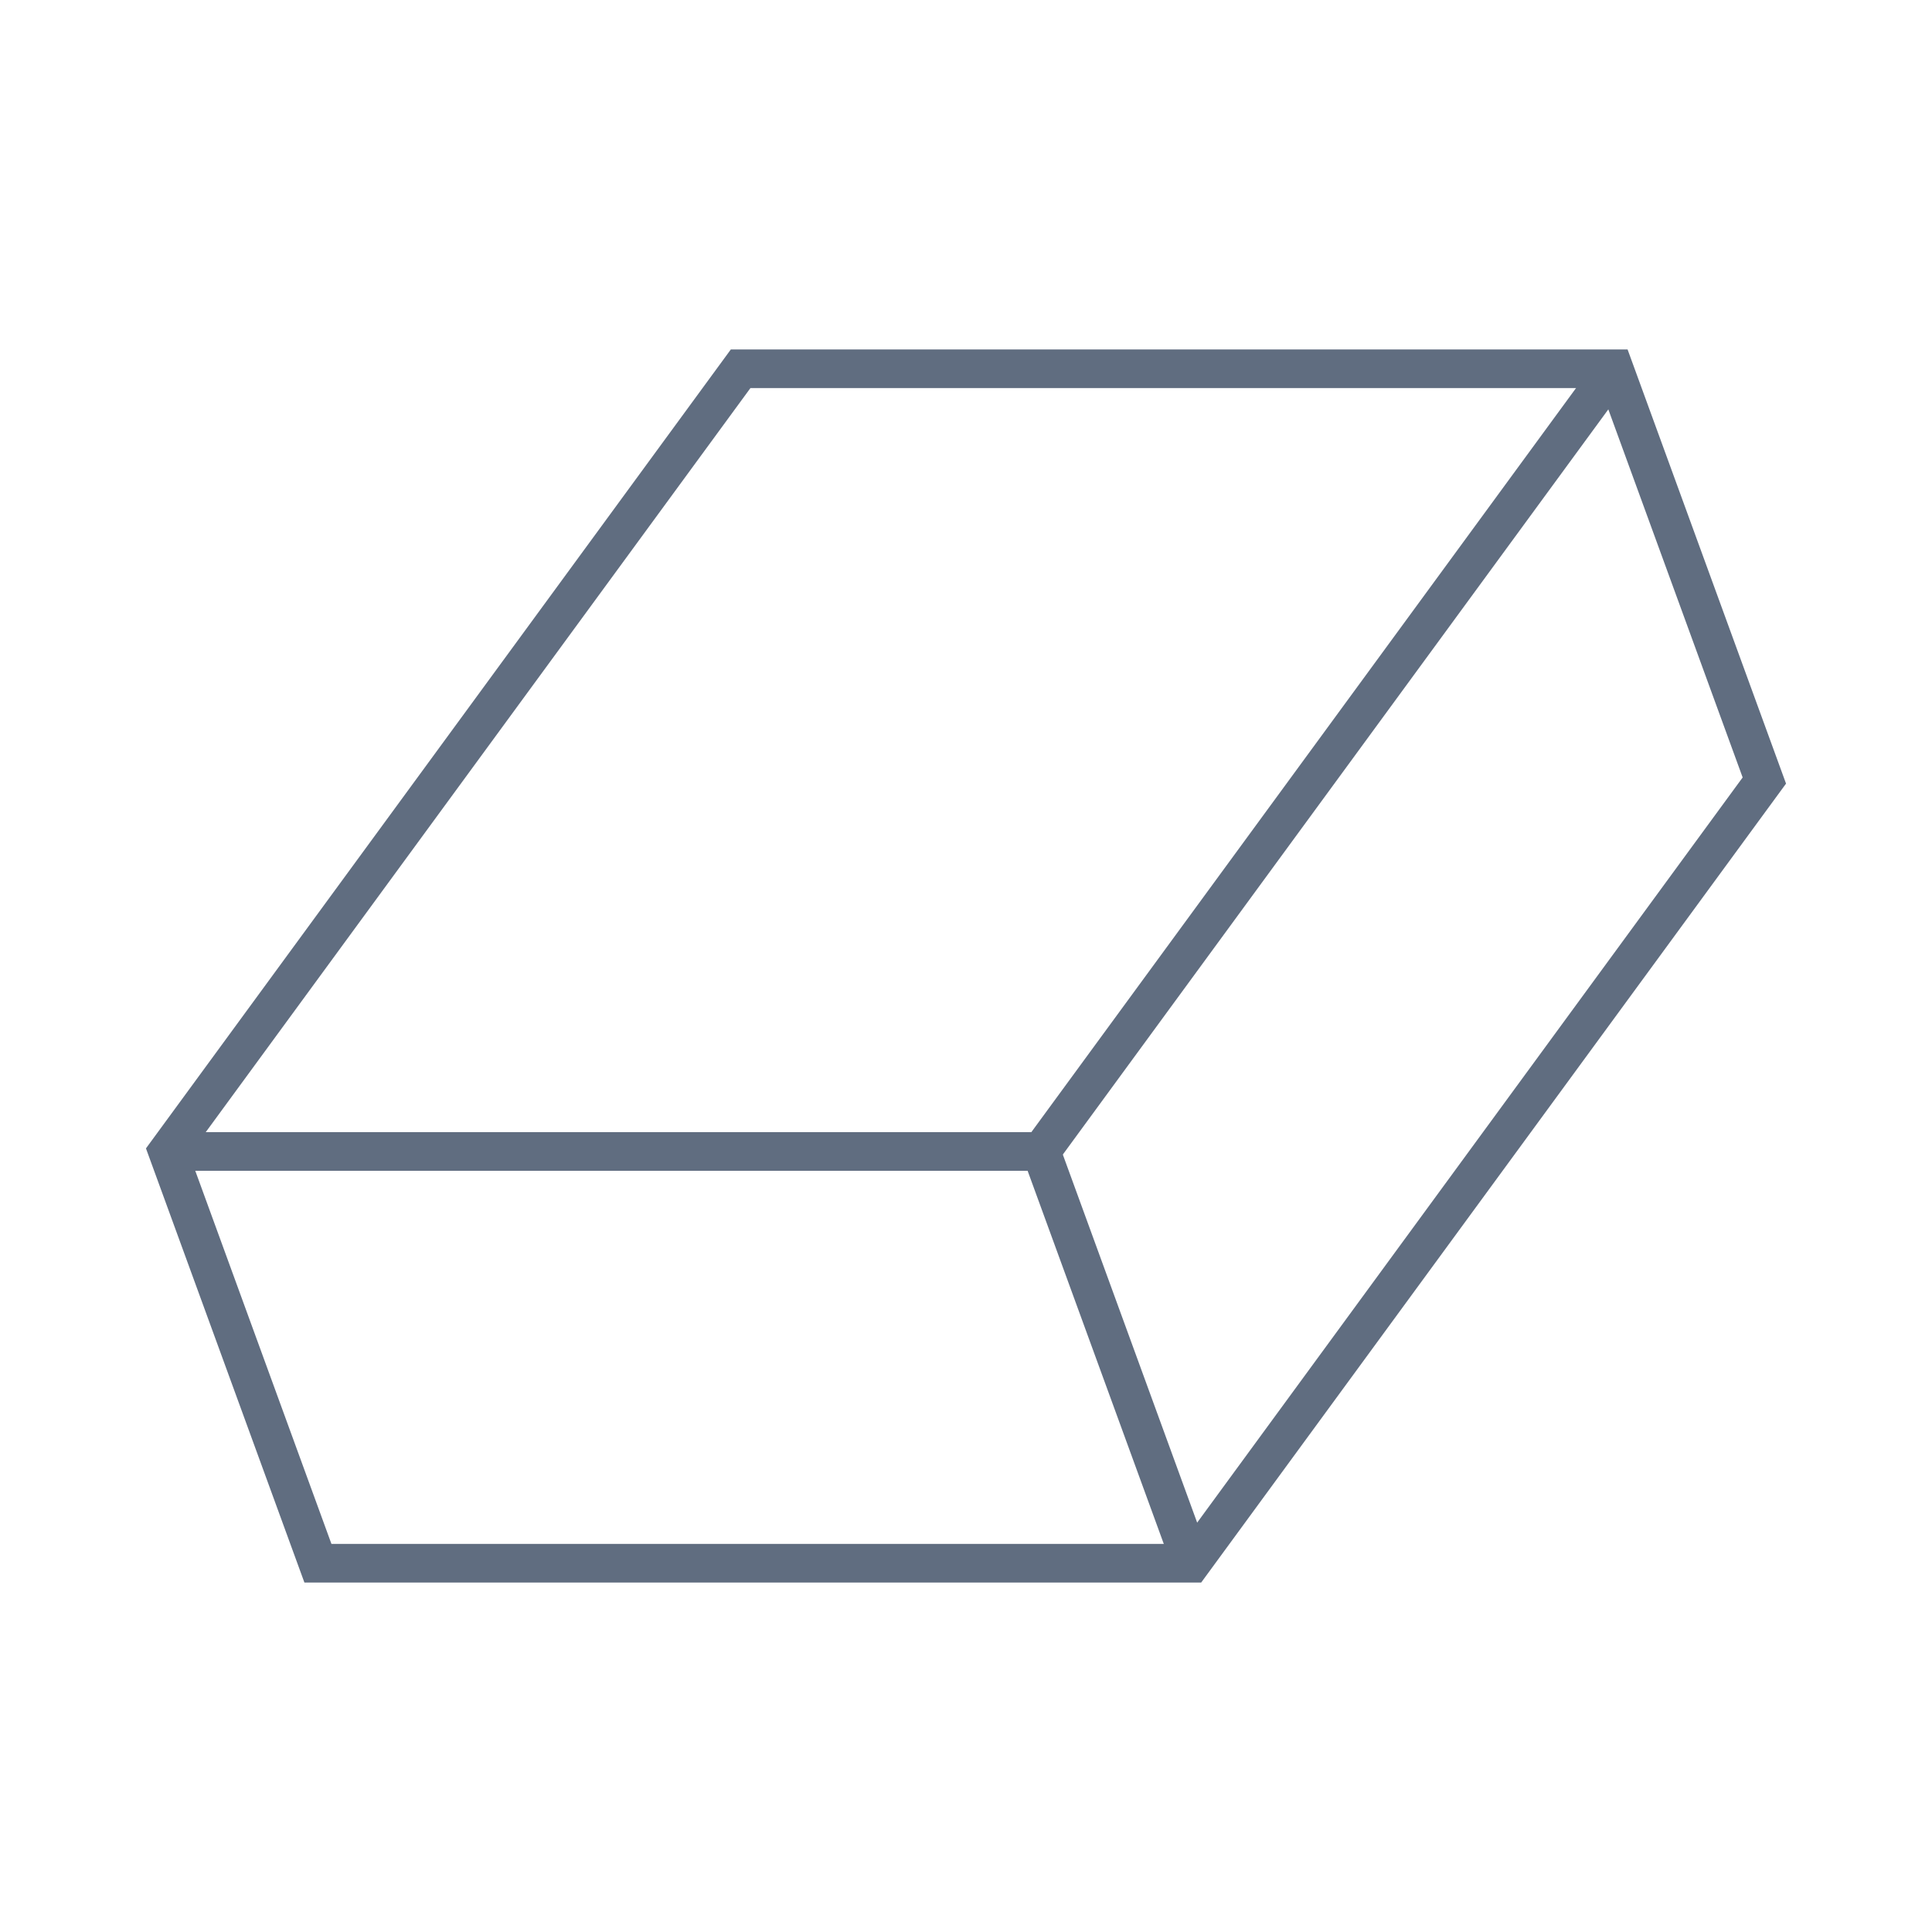 <svg enable-background="new 0 0 900 900" viewBox="0 0 900 900" xmlns="http://www.w3.org/2000/svg"><g fill="none" stroke="#606d80" stroke-miterlimit="10" stroke-width="18"><path d="m821.9 363.6-266.9 364.6h-406.9l-70-191.8 266.9-364.6h406.9z"/><path d="m78.1 536.4h406.9l266.9-364.6"/><path d="m485 536.4 70 191.8"/></g></svg>